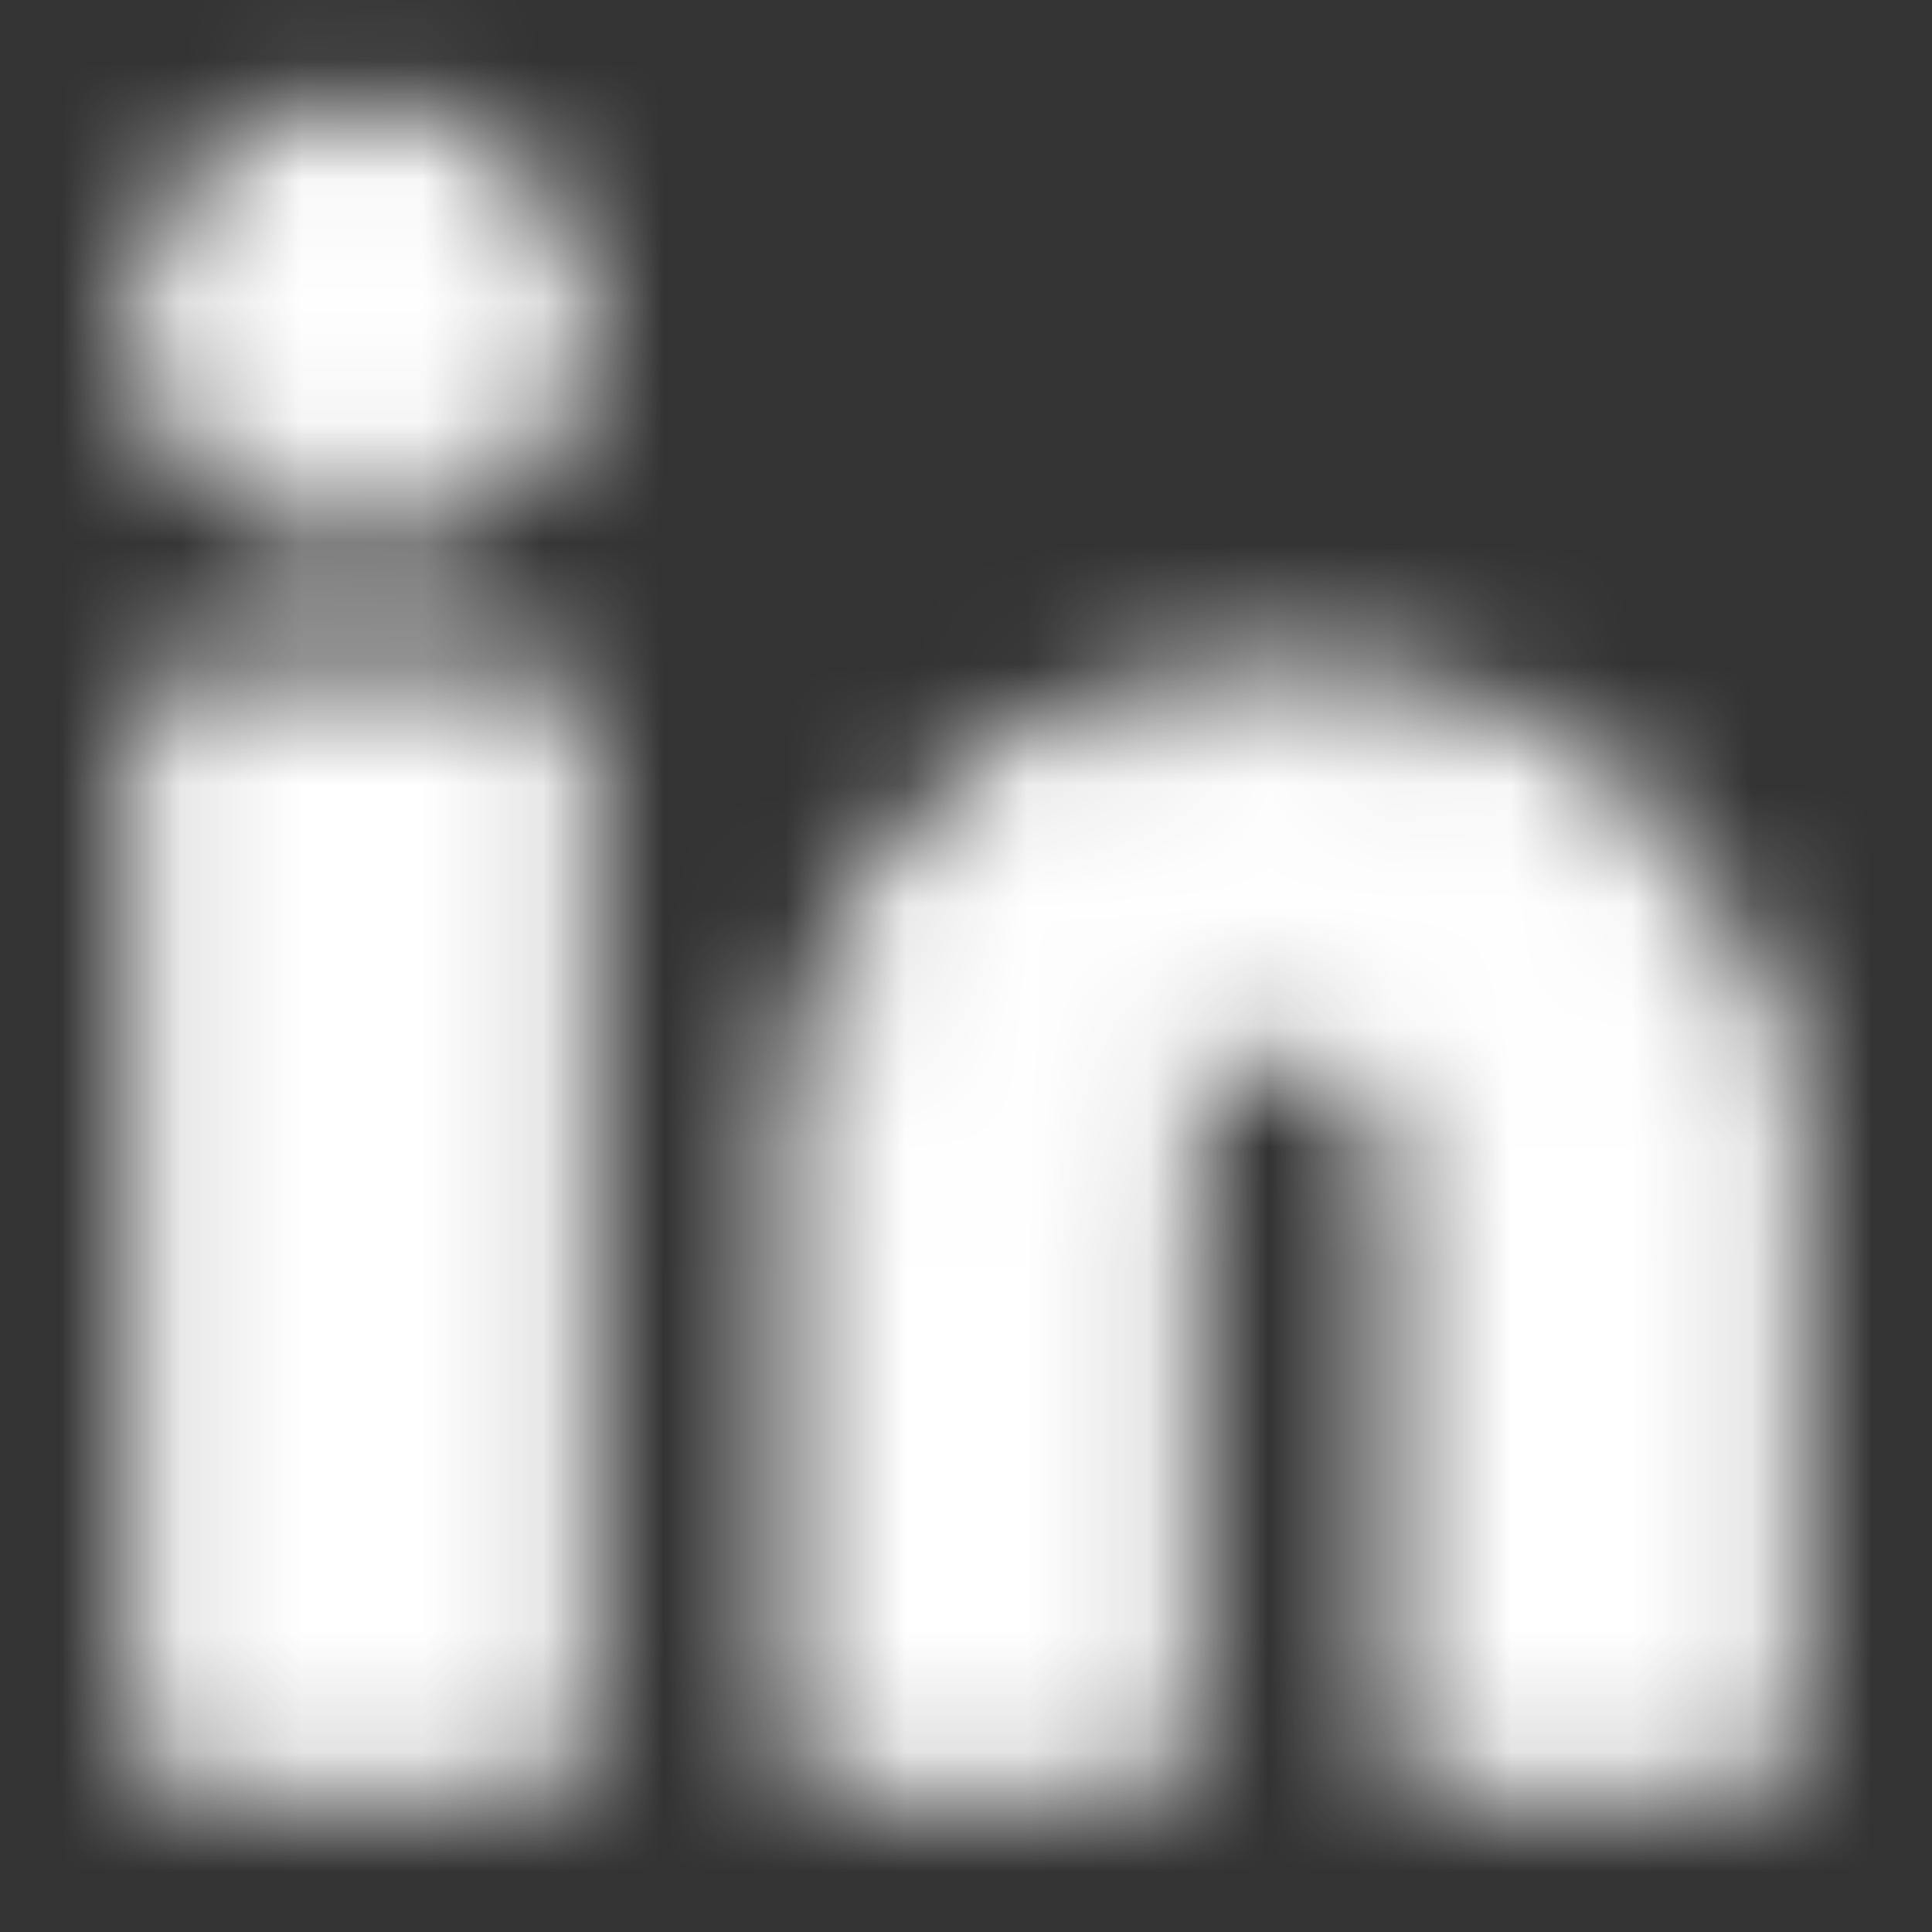 <?xml version="1.0" encoding="UTF-8"?>
<svg xmlns="http://www.w3.org/2000/svg" width="16" height="16" viewBox="0 0 16 16" fill="none">
  <rect x="0" y="0" width="16" height="16" fill="#333333" stroke="none"/>
  <mask id="mask0_192_3846" style="mask-type:luminance" maskUnits="userSpaceOnUse" x="1" y="0" width="14" height="15">
    <path d="M2.999 4C3.736 4 4.333 3.403 4.333 2.666C4.333 1.93 3.736 1.333 2.999 1.333C2.263 1.333 1.666 1.93 1.666 2.666C1.666 3.403 2.263 4 2.999 4Z" fill="white" stroke="white"></path>
    <path d="M1.666 6H4.333V14.333H1.666V6ZM6.999 9.167V14.333H9.333V9.667C9.333 8.833 9.833 8.167 10.666 8.167C11.499 8.167 11.999 9 11.999 9.667V14.333H14.333V9.167C14.333 8.167 13.166 6 10.666 6C8.166 6 6.999 8.167 6.999 9.167Z" fill="white" stroke="white" stroke-linejoin="round"></path>
  </mask>
  <g mask="url(#mask0_192_3846)">
    <path d="M0 0H16V16H0V0Z" fill="white"></path>
  </g>
</svg>

